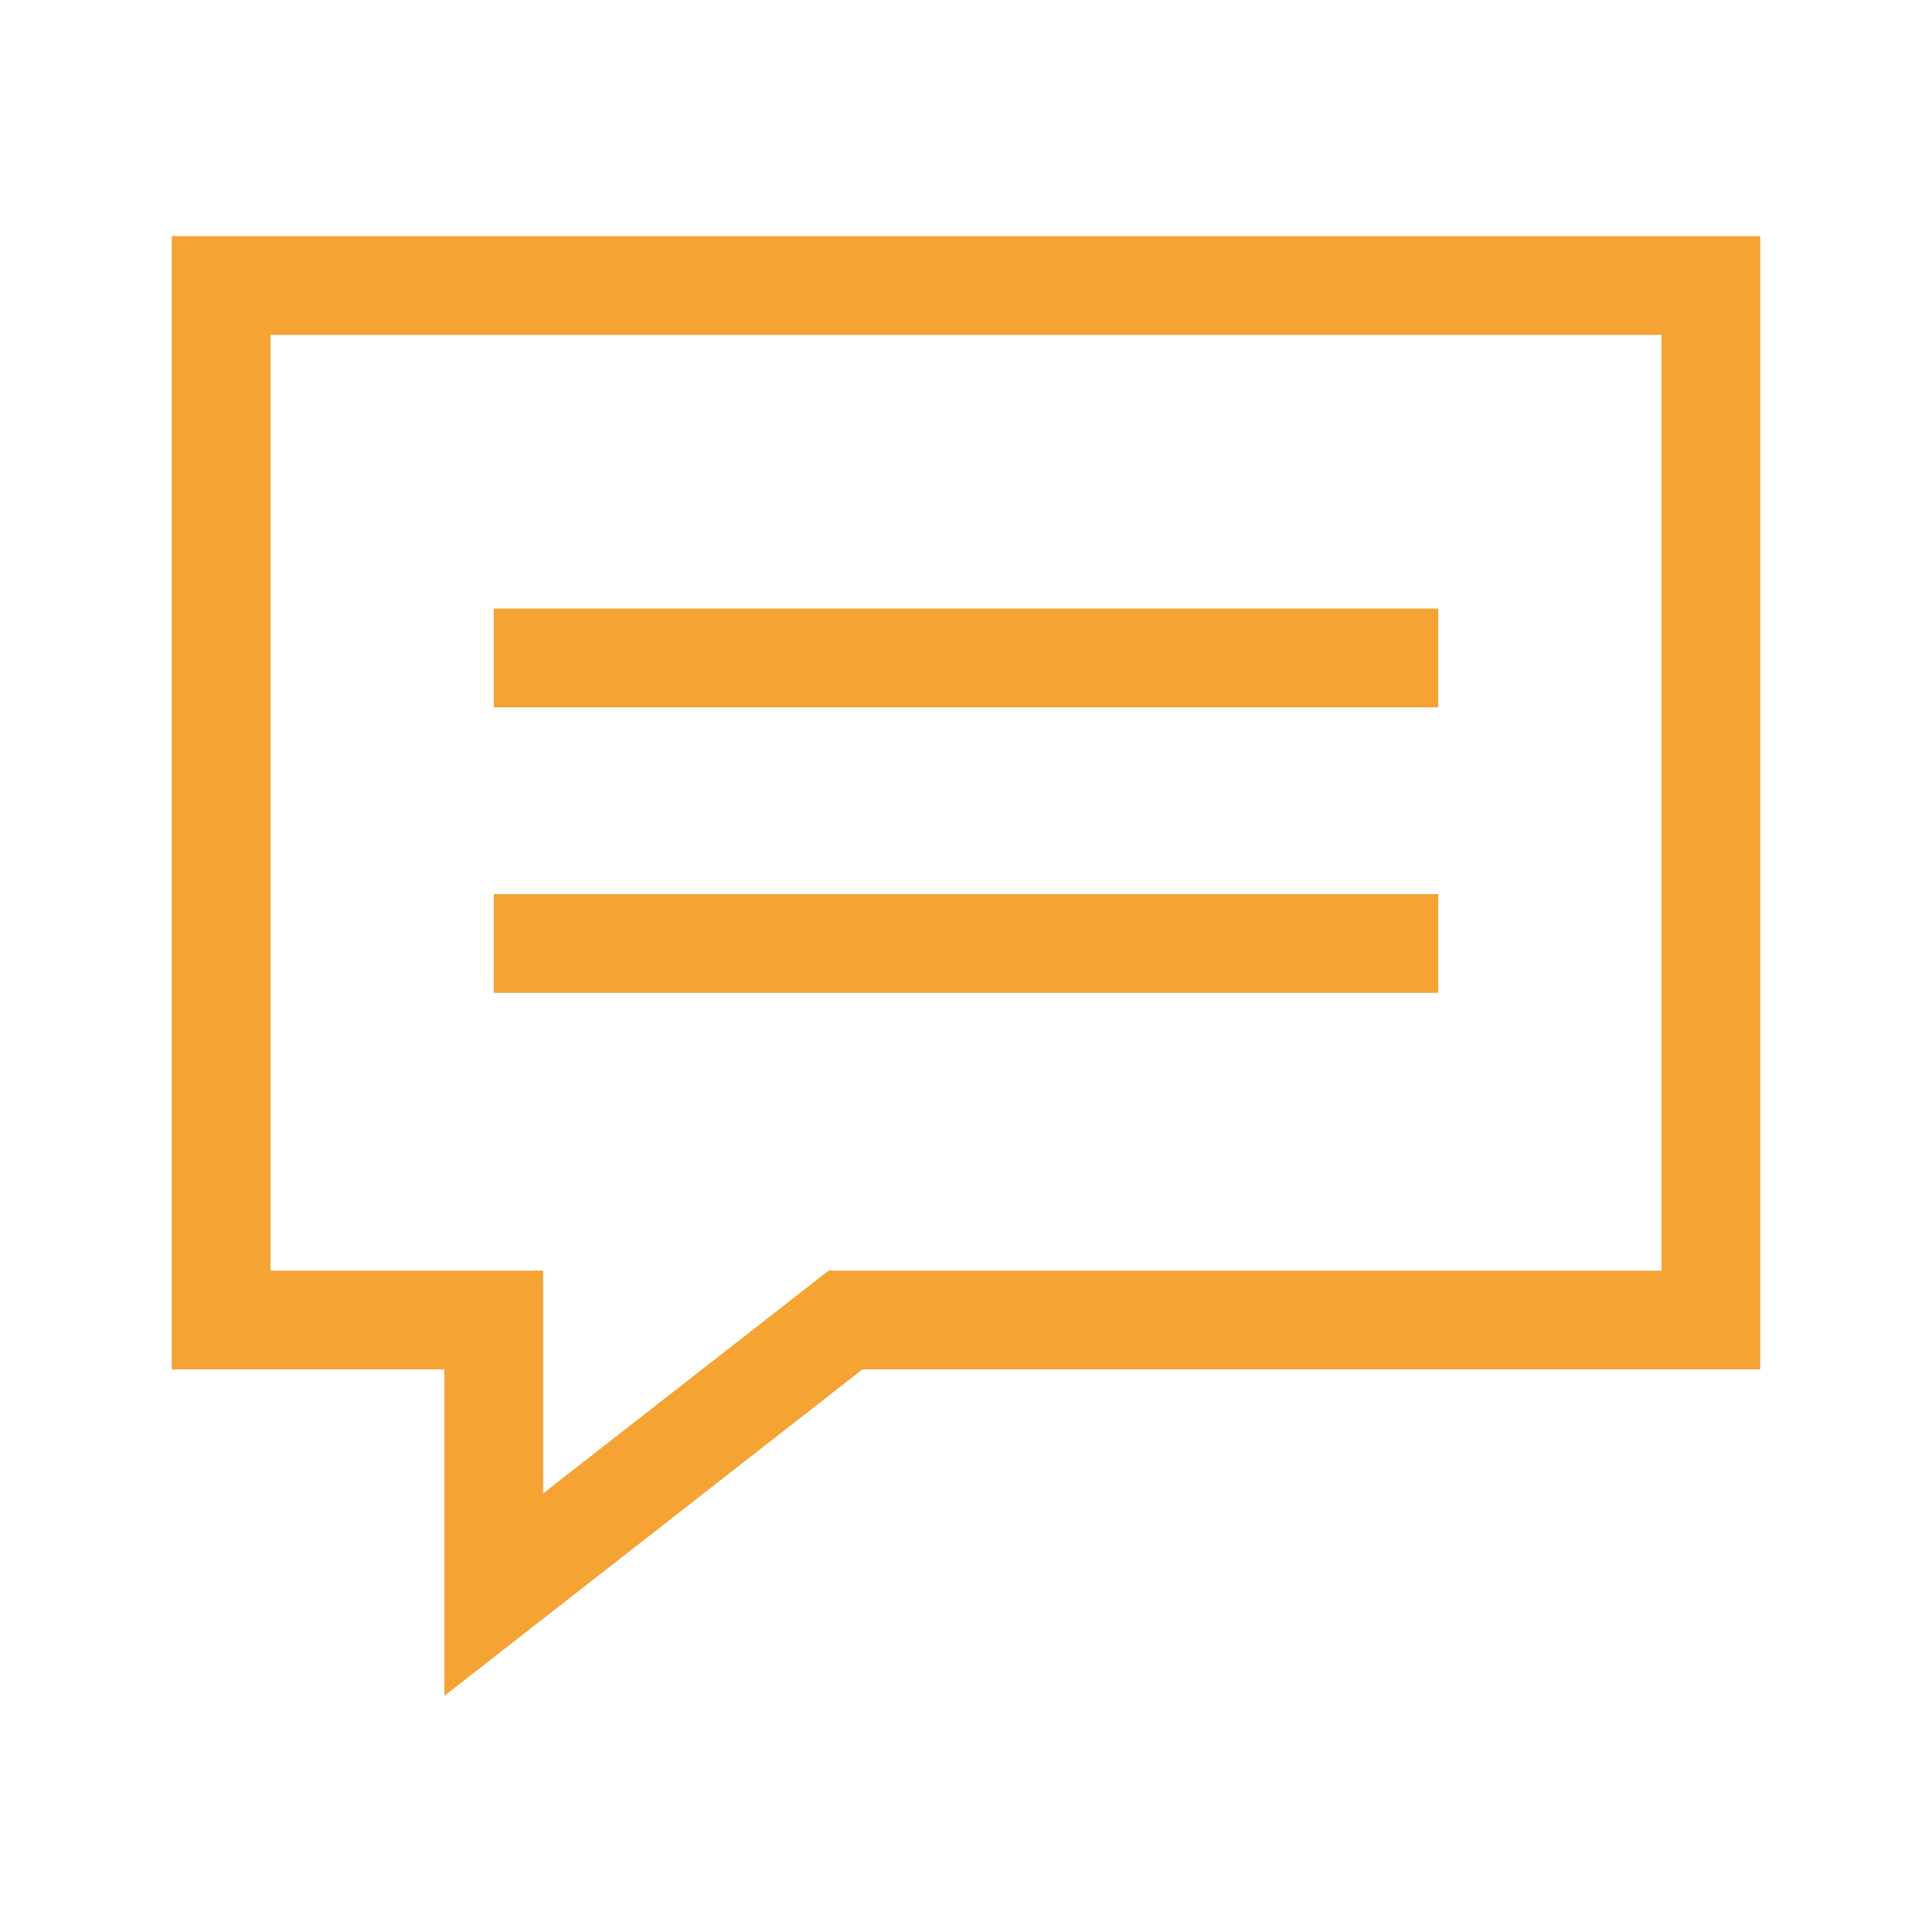 <?xml version="1.0" standalone="no"?><!DOCTYPE svg PUBLIC "-//W3C//DTD SVG 1.1//EN" "http://www.w3.org/Graphics/SVG/1.1/DTD/svg11.dtd"><svg t="1733202382488" class="icon" viewBox="0 0 1024 1024" version="1.1" xmlns="http://www.w3.org/2000/svg" p-id="6413" xmlns:xlink="http://www.w3.org/1999/xlink" width="200" height="200"><path d="M235.52 898.844V725.788H91.022V125.156h841.956v600.633H457.159z m-92.16-225.394h144.498v118.101l151.324-118.101h441.458V177.493H143.36z" fill="#F5A333" p-id="6414"></path><path d="M261.689 322.56h500.622v52.338H261.689zM261.689 473.884h500.622v52.338H261.689z" fill="#F5A333" p-id="6415"></path></svg>